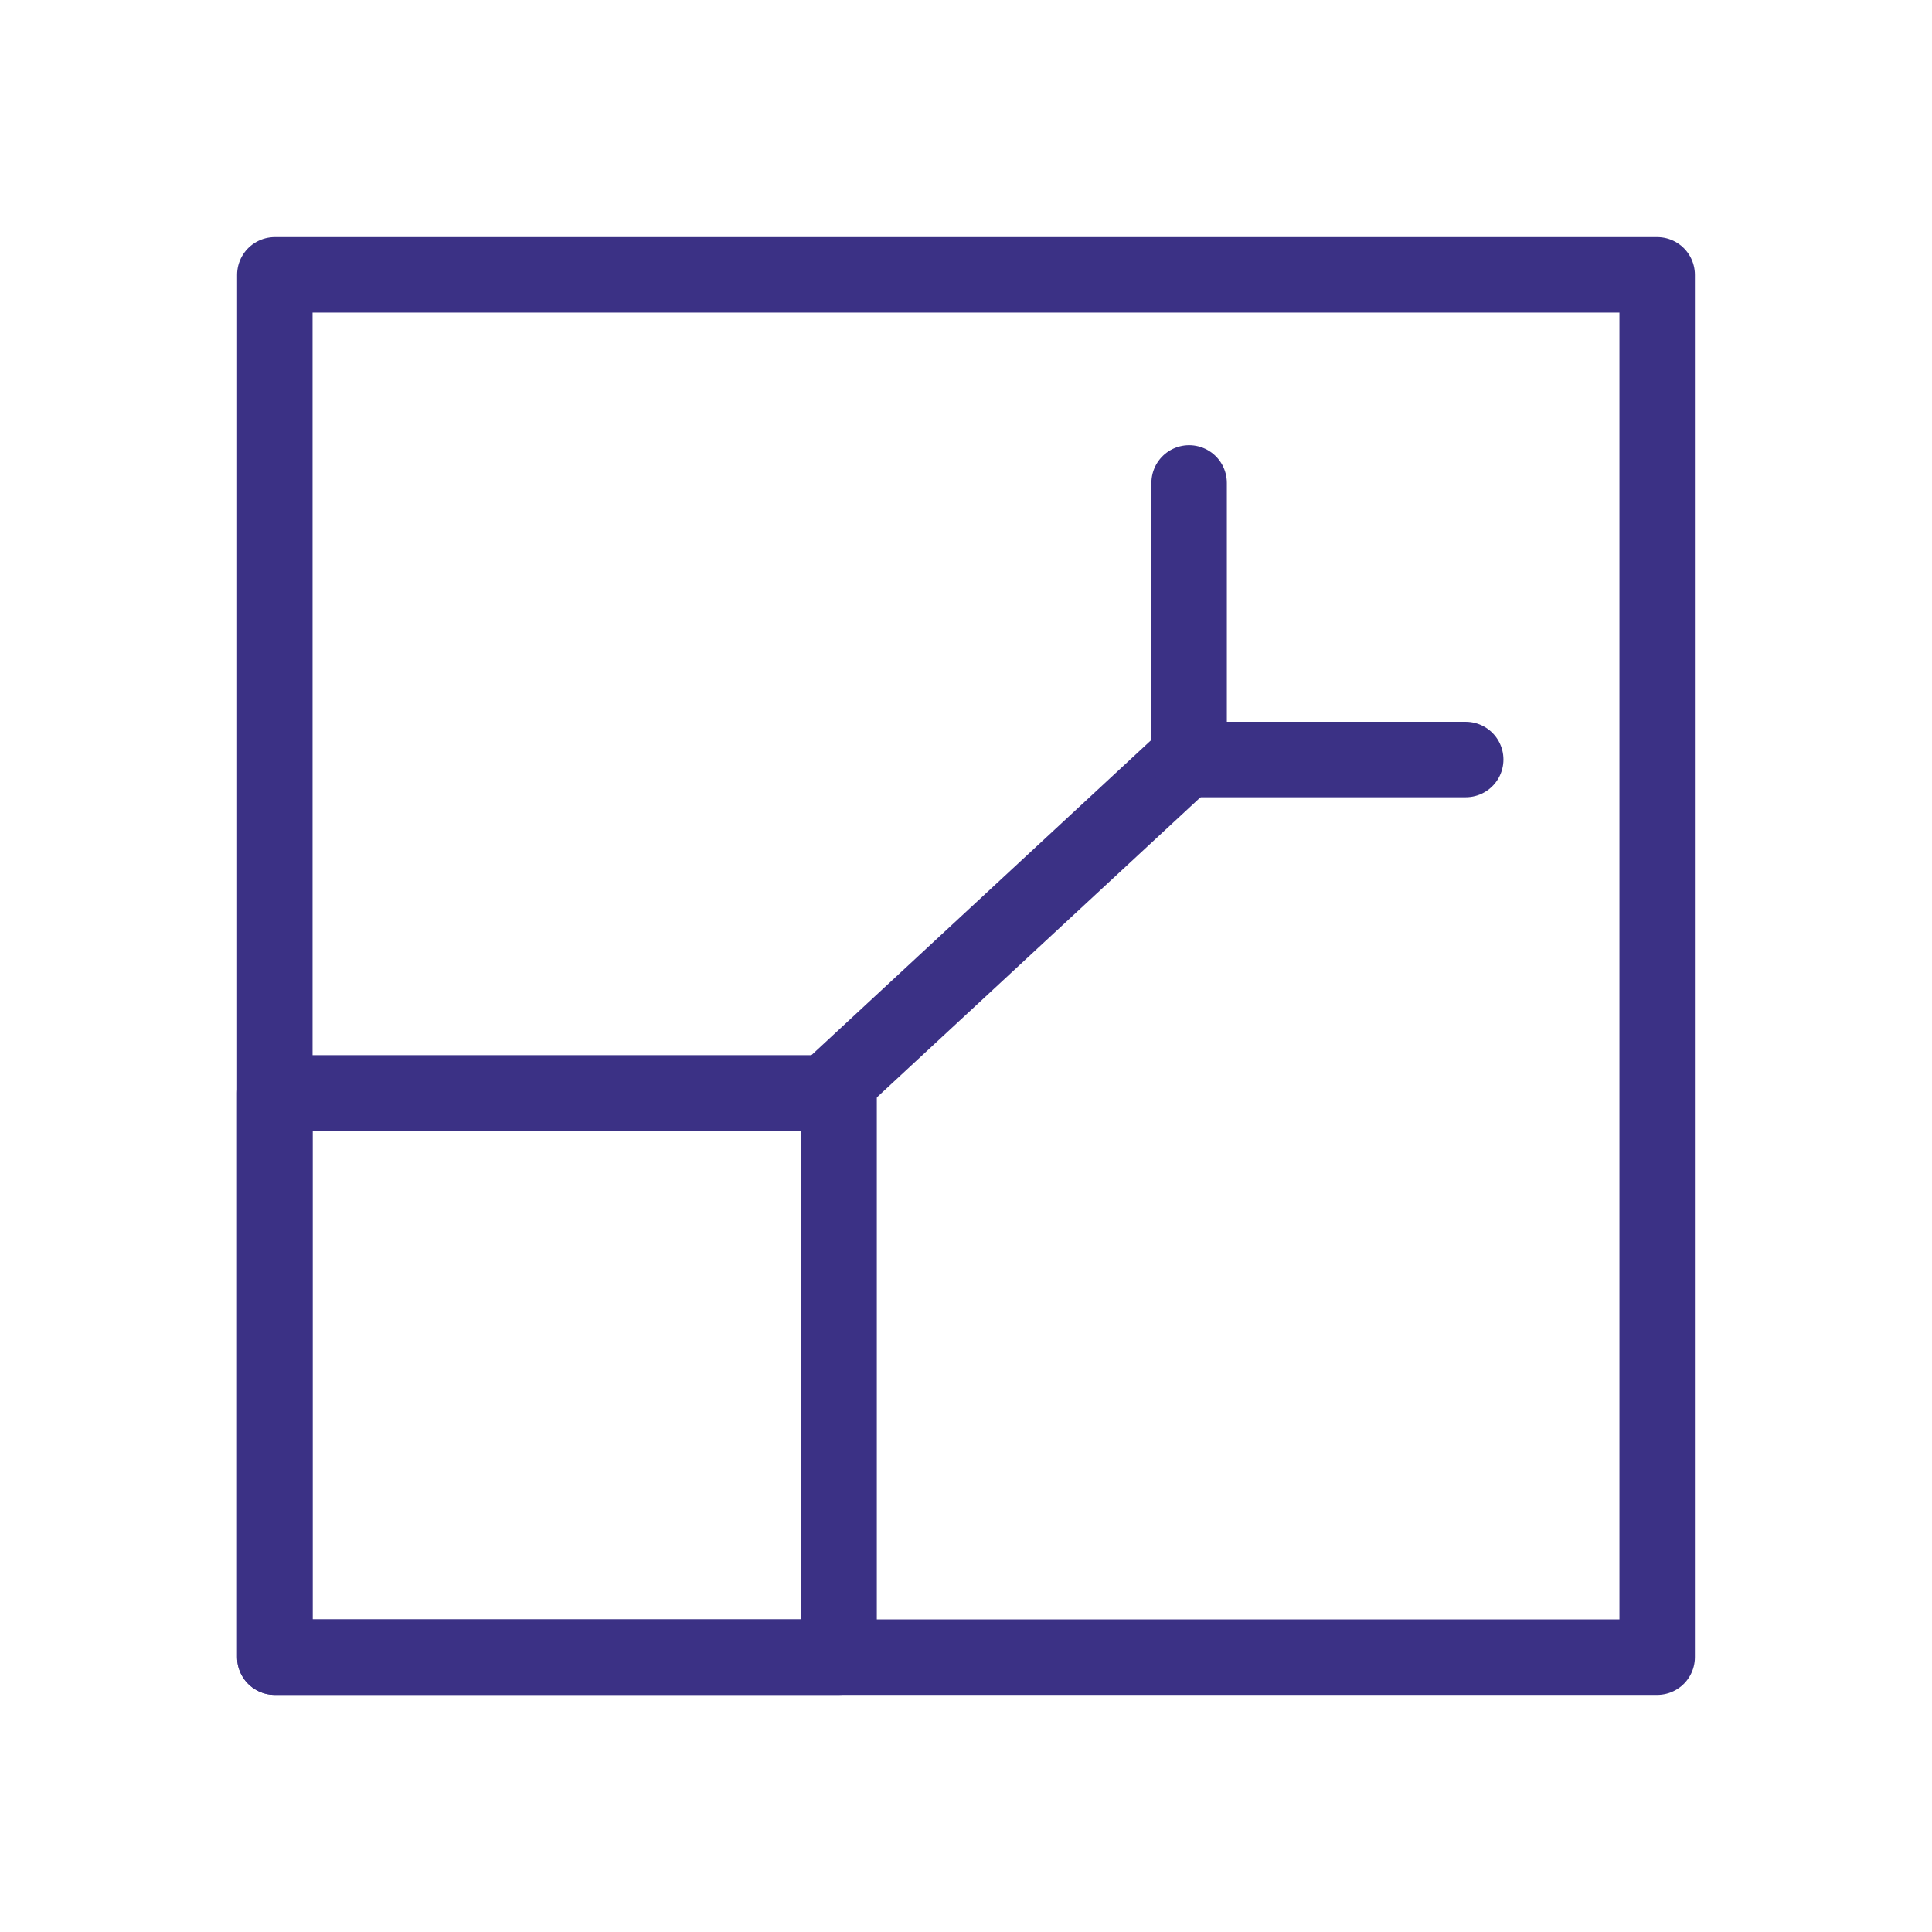 <?xml version="1.0" encoding="UTF-8"?>
<!DOCTYPE svg PUBLIC "-//W3C//DTD SVG 1.1//EN" "http://www.w3.org/Graphics/SVG/1.1/DTD/svg11.dtd">
<!-- Creator: CorelDRAW (Evaluation Version) -->
<svg xmlns="http://www.w3.org/2000/svg" xml:space="preserve" width="22.578mm" height="22.578mm" version="1.1" style="shape-rendering:geometricPrecision; text-rendering:geometricPrecision; image-rendering:optimizeQuality; fill-rule:evenodd; clip-rule:evenodd"
viewBox="0 0 329.56 329.56"
 xmlns:xlink="http://www.w3.org/1999/xlink"
 xmlns:xodm="http://www.corel.com/coreldraw/odm/2003">
 <defs>
  <style type="text/css">
   <![CDATA[
    .str0 {stroke:#3B3185;stroke-width:12.87;stroke-linecap:round;stroke-linejoin:round;stroke-miterlimit:22.926}
    .fil0 {fill:none}
   ]]>
  </style>
 </defs>
 <g id="Layer_x0020_1">
  <g id="_2104218247744">
   <g>
    <rect class="fil0" x="-0" y="-0" width="329.56" height="329.56"/>
    <rect class="fil0" x="20.6" y="20.6" width="288.37" height="288.37" rx="144.18" ry="144.18"/>
    <rect class="fil0" x="20.6" y="20.6" width="288.37" height="288.37"/>
    <rect class="fil0" x="41.19" y="41.19" width="247.17" height="247.17"/>
    <line class="fil0" x1="329.56" y1="0" x2="-0" y2= "329.56" />
    <line class="fil0" x1="-0" y1="0" x2="329.56" y2= "329.56" />
    <rect class="fil0" x="87.54" y="87.54" width="154.48" height="154.48" rx="77.24" ry="77.24"/>
   </g>
   <g>
    <line class="fil0 str0" x1="140.93" y1="186.43" x2="202.27" y2= "129.55" />
    <polyline class="fil0 str0" points="250.02,129.56 202.84,129.56 202.84,82.38 "/>
    <rect class="fil0 str0" x="46.88" y="46.88" width="235.8" height="235.8"/>
    <rect class="fil0 str0" x="46.88" y="186.43" width="96.25" height="96.25"/>
   </g>
  </g>
 </g>
</svg>
